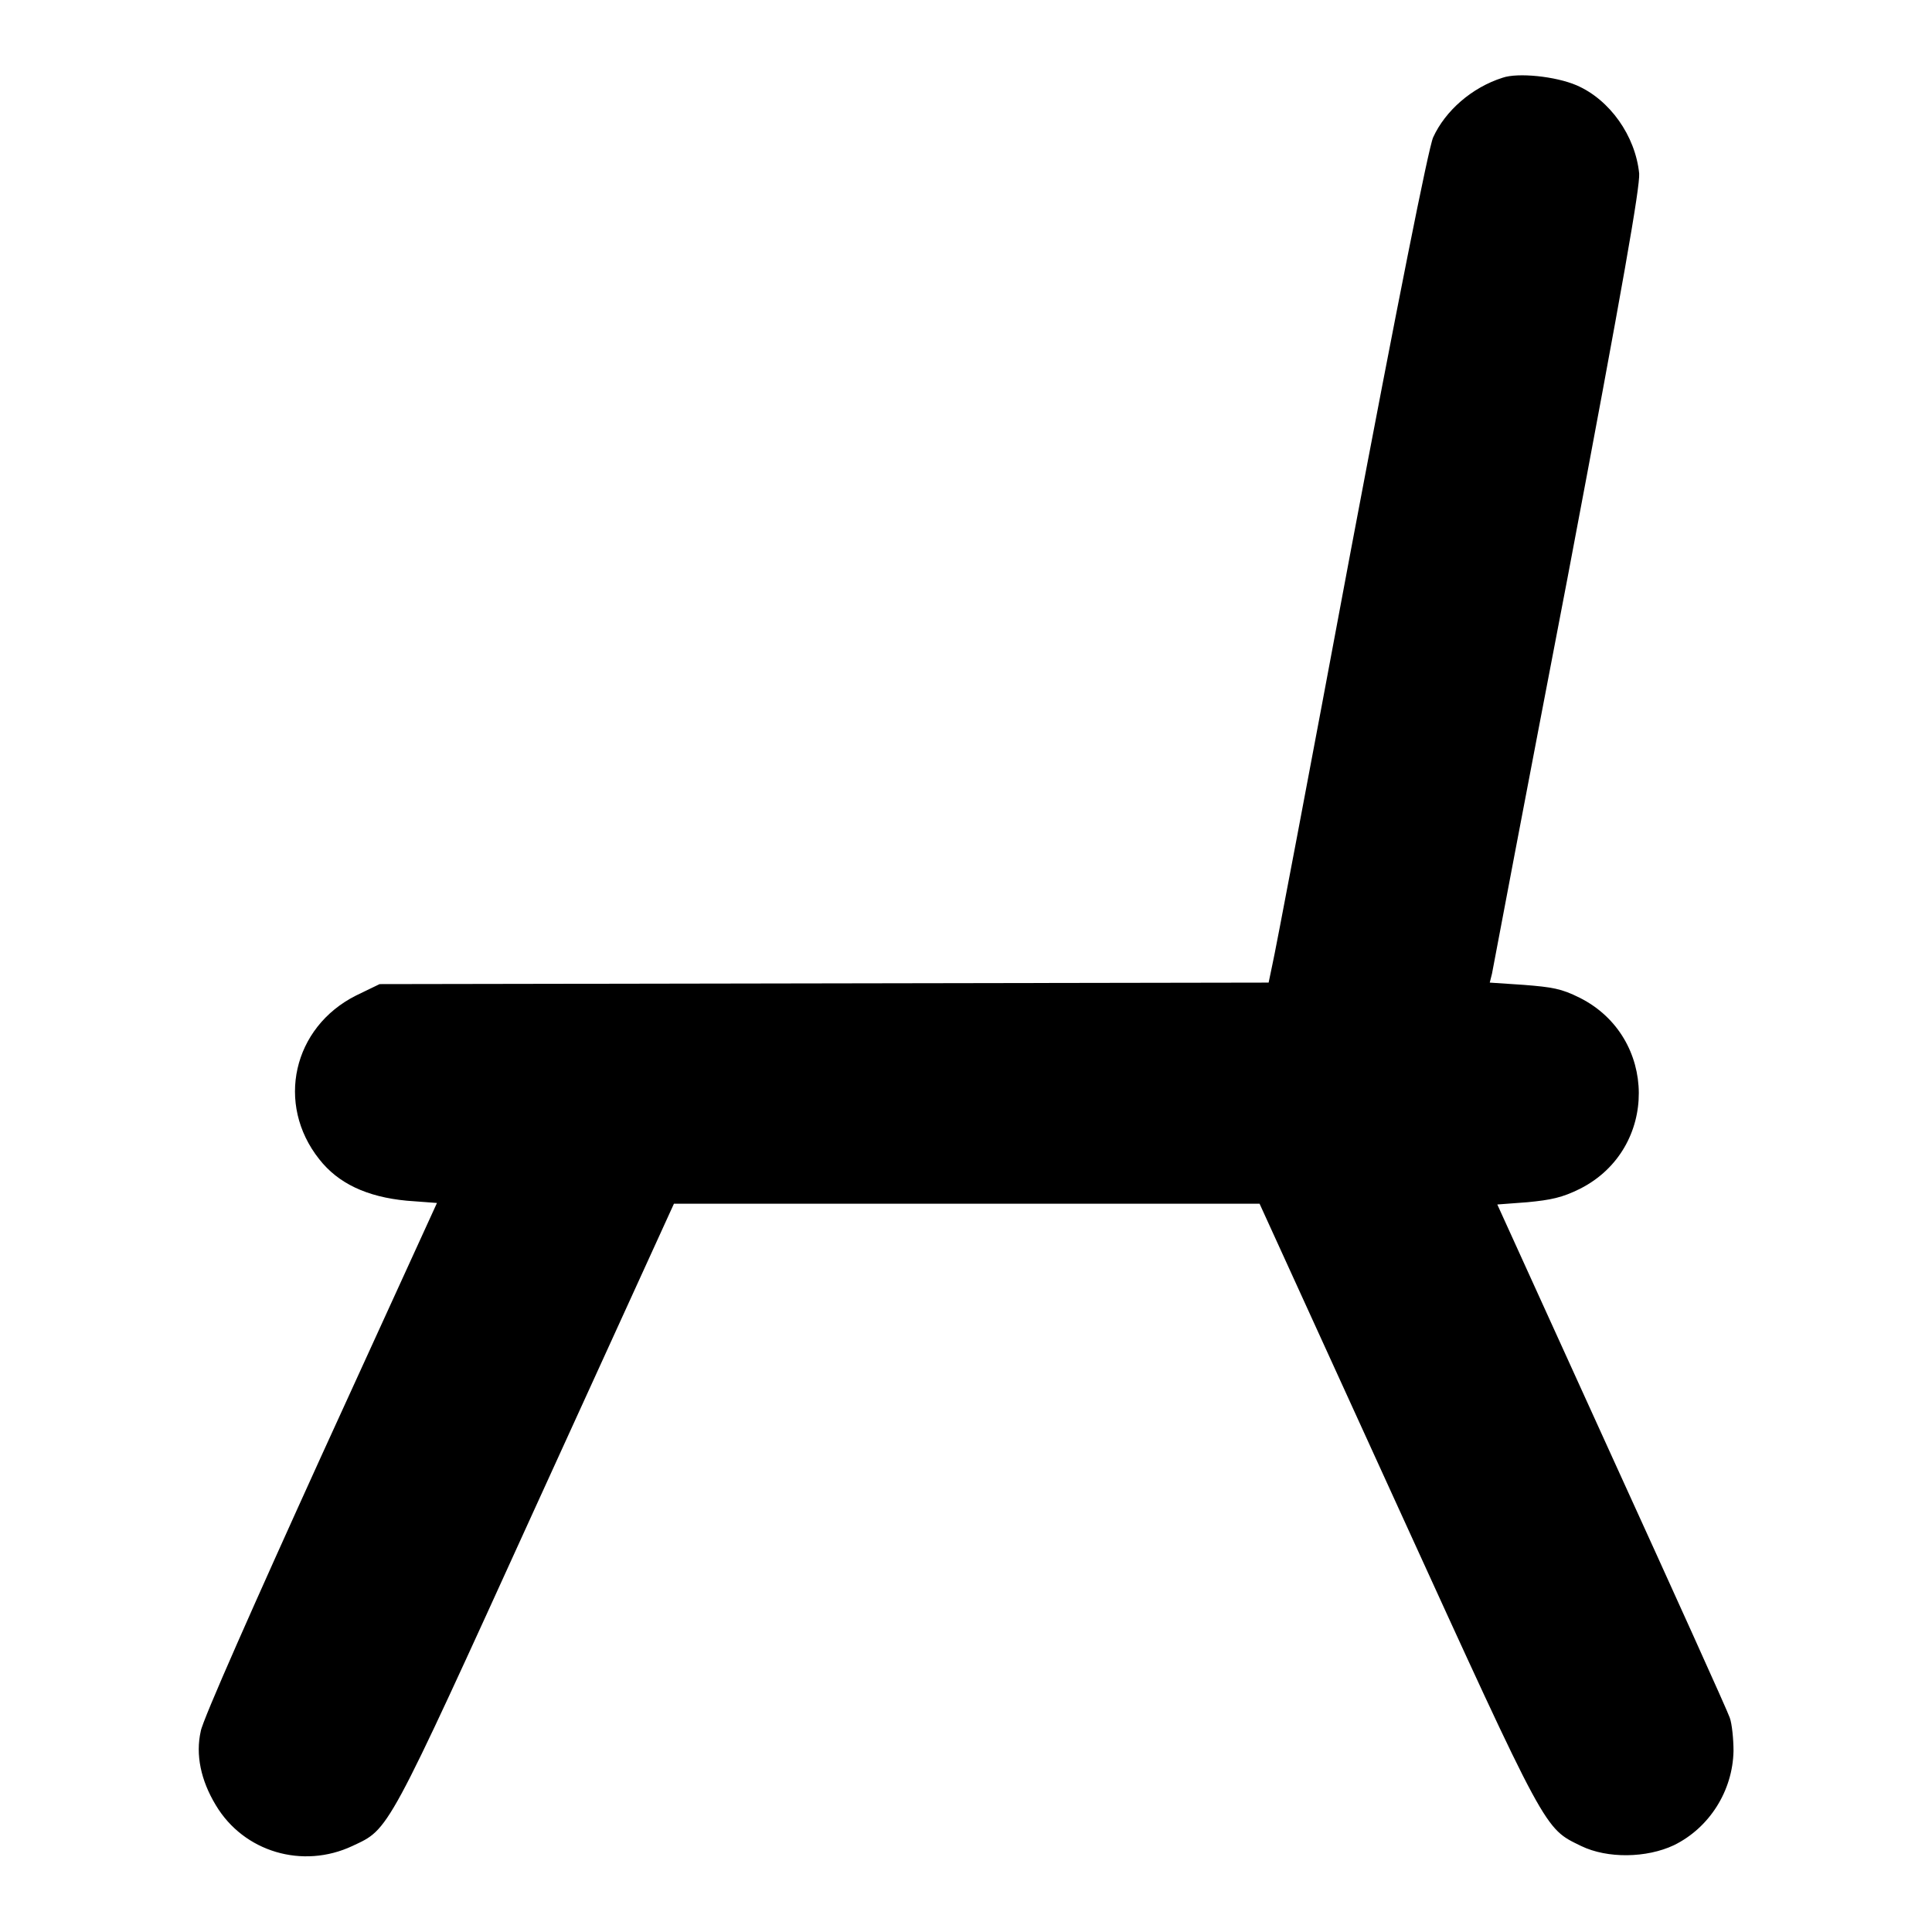 <?xml version="1.0" encoding="utf-8"?>
<!-- Svg Vector Icons : http://www.onlinewebfonts.com/icon -->
<!DOCTYPE svg PUBLIC "-//W3C//DTD SVG 1.1//EN" "http://www.w3.org/Graphics/SVG/1.1/DTD/svg11.dtd">
<svg version="1.1" xmlns="http://www.w3.org/2000/svg" xmlns:xlink="http://www.w3.org/1999/xlink" x="0px" y="0px" viewBox="0 0 256 256" enable-background="new 0 0 256 256" xml:space="preserve">
<g><g><g><path fill="#000000" d="M199.1,10.3c-4.1,1.3-7.6,4.4-9.2,7.9c-0.6,1.3-4.8,22.4-10.9,54.7c-5.4,28.9-10.1,53.7-10.4,54.9l-0.5,2.4l-58.9,0.1l-58.9,0.1l-3.1,1.5c-8.4,4.2-10.7,14.4-4.9,21.7c2.5,3.2,6.3,5,11.6,5.5l4,0.3l-15.4,33.7C34,211.8,26.8,228,26.6,229.4c-0.7,3.1,0,6.5,2,9.8c3.7,6.2,11.5,8.5,18.1,5.4c4.9-2.3,4.4-1.3,24.3-45l18.3-40.1h38.8h38.8l18.3,40.1c19.9,43.6,19.4,42.6,24.3,45c3.5,1.7,8.7,1.6,12.3-0.1c4.7-2.3,7.8-7.2,7.9-12.5c0-1.5-0.2-3.6-0.5-4.4c-0.3-0.9-7.4-16.6-15.7-34.8l-15.1-33.2l4-0.3c3.1-0.3,4.6-0.6,7-1.8c10.4-5.3,10.3-20.1-0.1-25.3c-2.4-1.2-3.6-1.4-7.4-1.7l-4.5-0.3l0.3-1.2c0.1-0.6,4.6-24.3,10-52.4c7.5-39.6,9.6-51.8,9.5-53.6c-0.5-5-3.9-9.8-8.3-11.7C206.1,10.1,201.1,9.6,199.1,10.3z"/></g></g></g>
</svg>